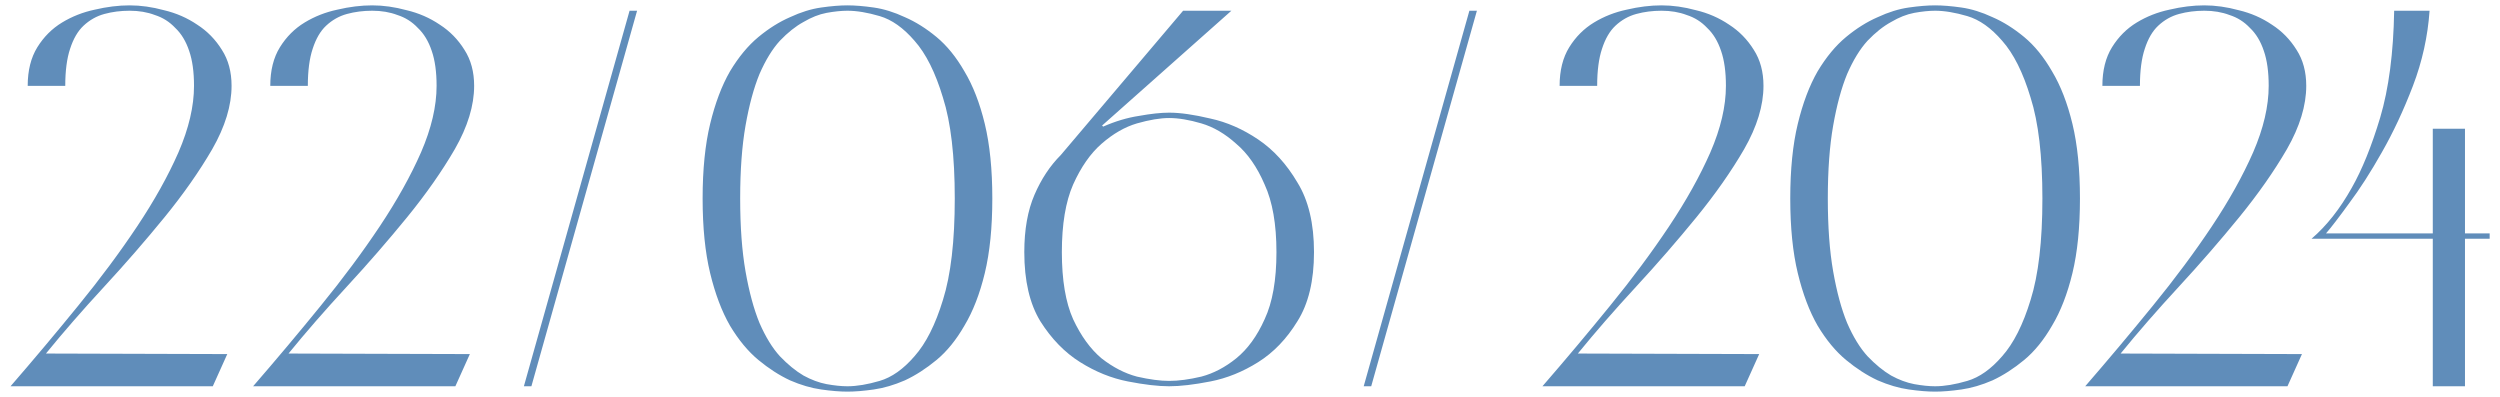 <?xml version="1.0" encoding="UTF-8"?> <svg xmlns="http://www.w3.org/2000/svg" width="233" height="37" viewBox="0 0 233 37" fill="none"><path d="M18.082 8C18.082 6.7 17.932 5.617 17.632 4.75C17.332 3.85 16.899 3.133 16.332 2.6C15.799 2.033 15.166 1.633 14.432 1.4C13.732 1.133 12.949 1 12.082 1C11.249 1 10.466 1.1 9.732 1.3C8.999 1.5 8.349 1.867 7.782 2.4C7.249 2.9 6.832 3.617 6.532 4.55C6.232 5.45 6.082 6.6 6.082 8H2.582C2.582 6.567 2.882 5.367 3.482 4.4C4.082 3.433 4.849 2.667 5.782 2.1C6.716 1.533 7.732 1.133 8.832 0.9C9.966 0.633 11.049 0.5 12.082 0.5C13.116 0.5 14.182 0.65 15.282 0.95C16.416 1.217 17.449 1.667 18.382 2.3C19.316 2.9 20.082 3.683 20.682 4.65C21.282 5.583 21.582 6.7 21.582 8C21.582 9.833 20.982 11.8 19.782 13.9C18.582 15.967 17.099 18.083 15.332 20.25C13.566 22.417 11.682 24.583 9.682 26.75C7.682 28.917 5.882 30.983 4.282 32.95L21.182 33L19.832 36H0.982C3.149 33.5 5.249 31 7.282 28.5C9.349 25.967 11.182 23.5 12.782 21.1C14.382 18.7 15.666 16.4 16.632 14.2C17.599 11.967 18.082 9.9 18.082 8ZM40.69 8C40.69 6.7 40.54 5.617 40.24 4.75C39.94 3.85 39.507 3.133 38.94 2.6C38.407 2.033 37.773 1.633 37.04 1.4C36.34 1.133 35.556 1 34.69 1C33.856 1 33.073 1.1 32.34 1.3C31.607 1.5 30.956 1.867 30.39 2.4C29.857 2.9 29.44 3.617 29.14 4.55C28.84 5.45 28.69 6.6 28.69 8H25.19C25.19 6.567 25.49 5.367 26.09 4.4C26.69 3.433 27.456 2.667 28.39 2.1C29.323 1.533 30.34 1.133 31.44 0.9C32.573 0.633 33.657 0.5 34.69 0.5C35.723 0.5 36.79 0.65 37.89 0.95C39.023 1.217 40.056 1.667 40.99 2.3C41.923 2.9 42.69 3.683 43.29 4.65C43.89 5.583 44.19 6.7 44.19 8C44.19 9.833 43.59 11.8 42.39 13.9C41.19 15.967 39.706 18.083 37.94 20.25C36.173 22.417 34.29 24.583 32.29 26.75C30.29 28.917 28.49 30.983 26.89 32.95L43.79 33L42.44 36H23.59C25.756 33.5 27.857 31 29.89 28.5C31.956 25.967 33.79 23.5 35.39 21.1C36.99 18.7 38.273 16.4 39.24 14.2C40.206 11.967 40.69 9.9 40.69 8ZM48.826 36L58.676 1H59.376L49.526 36H48.826ZM65.484 18.5C65.484 15.8 65.718 13.483 66.184 11.55C66.651 9.617 67.268 7.983 68.034 6.65C68.834 5.317 69.718 4.25 70.684 3.45C71.651 2.65 72.634 2.033 73.634 1.6C74.634 1.133 75.601 0.833 76.534 0.7C77.468 0.567 78.284 0.5 78.984 0.5C79.684 0.5 80.501 0.567 81.434 0.7C82.368 0.833 83.334 1.133 84.334 1.6C85.334 2.033 86.318 2.65 87.284 3.45C88.251 4.25 89.118 5.317 89.884 6.65C90.684 7.983 91.318 9.617 91.784 11.55C92.251 13.483 92.484 15.8 92.484 18.5C92.484 21.2 92.251 23.517 91.784 25.45C91.318 27.383 90.684 29.017 89.884 30.35C89.118 31.683 88.251 32.75 87.284 33.55C86.318 34.35 85.334 34.983 84.334 35.45C83.334 35.883 82.368 36.167 81.434 36.3C80.501 36.433 79.684 36.5 78.984 36.5C78.284 36.5 77.468 36.433 76.534 36.3C75.601 36.167 74.634 35.883 73.634 35.45C72.634 34.983 71.651 34.35 70.684 33.55C69.718 32.75 68.834 31.683 68.034 30.35C67.268 29.017 66.651 27.383 66.184 25.45C65.718 23.517 65.484 21.2 65.484 18.5ZM88.984 18.5C88.984 14.533 88.618 11.4 87.884 9.1C87.184 6.767 86.301 5 85.234 3.8C84.201 2.6 83.118 1.833 81.984 1.5C80.851 1.167 79.851 1 78.984 1C78.418 1 77.768 1.067 77.034 1.2C76.334 1.333 75.618 1.617 74.884 2.05C74.151 2.45 73.418 3.033 72.684 3.8C71.984 4.567 71.351 5.6 70.784 6.9C70.251 8.2 69.818 9.8 69.484 11.7C69.151 13.6 68.984 15.867 68.984 18.5C68.984 21.133 69.151 23.4 69.484 25.3C69.818 27.2 70.251 28.8 70.784 30.1C71.351 31.4 71.984 32.433 72.684 33.2C73.418 33.967 74.151 34.567 74.884 35C75.618 35.4 76.334 35.667 77.034 35.8C77.768 35.933 78.418 36 78.984 36C79.851 36 80.851 35.833 81.984 35.5C83.118 35.167 84.201 34.4 85.234 33.2C86.301 32 87.184 30.25 87.884 27.95C88.618 25.617 88.984 22.467 88.984 18.5ZM108.965 36C107.932 36 106.648 35.85 105.115 35.55C103.582 35.25 102.098 34.65 100.665 33.75C99.231 32.85 97.998 31.583 96.965 29.95C95.965 28.317 95.465 26.167 95.465 23.5C95.465 21.4 95.781 19.617 96.415 18.15C97.048 16.683 97.865 15.45 98.865 14.45L110.265 1H114.765L102.715 11.7L102.815 11.8C103.948 11.3 105.065 10.967 106.165 10.8C107.265 10.6 108.198 10.5 108.965 10.5C109.998 10.5 111.282 10.683 112.815 11.05C114.348 11.383 115.832 12.033 117.265 13C118.698 13.967 119.915 15.3 120.915 17C121.948 18.667 122.465 20.833 122.465 23.5C122.465 26.167 121.948 28.317 120.915 29.95C119.915 31.583 118.698 32.85 117.265 33.75C115.832 34.65 114.348 35.25 112.815 35.55C111.282 35.85 109.998 36 108.965 36ZM108.965 11C108.132 11 107.132 11.167 105.965 11.5C104.832 11.833 103.732 12.467 102.665 13.4C101.632 14.3 100.748 15.567 100.015 17.2C99.315 18.8 98.965 20.9 98.965 23.5C98.965 26.1 99.315 28.183 100.015 29.75C100.748 31.317 101.632 32.533 102.665 33.4C103.732 34.233 104.832 34.8 105.965 35.1C107.132 35.367 108.132 35.5 108.965 35.5C109.832 35.5 110.832 35.367 111.965 35.1C113.098 34.8 114.182 34.233 115.215 33.4C116.282 32.533 117.165 31.317 117.865 29.75C118.598 28.183 118.965 26.1 118.965 23.5C118.965 20.9 118.598 18.8 117.865 17.2C117.165 15.567 116.282 14.3 115.215 13.4C114.182 12.467 113.098 11.833 111.965 11.5C110.832 11.167 109.832 11 108.965 11ZM127.097 36L136.947 1H137.647L127.797 36H127.097ZM160.856 8C160.856 6.7 160.706 5.617 160.406 4.75C160.106 3.85 159.673 3.133 159.106 2.6C158.573 2.033 157.939 1.633 157.206 1.4C156.506 1.133 155.723 1 154.856 1C154.023 1 153.239 1.1 152.506 1.3C151.773 1.5 151.123 1.867 150.556 2.4C150.023 2.9 149.606 3.617 149.306 4.55C149.006 5.45 148.856 6.6 148.856 8H145.356C145.356 6.567 145.656 5.367 146.256 4.4C146.856 3.433 147.623 2.667 148.556 2.1C149.489 1.533 150.506 1.133 151.606 0.9C152.739 0.633 153.823 0.5 154.856 0.5C155.889 0.5 156.956 0.65 158.056 0.95C159.189 1.217 160.223 1.667 161.156 2.3C162.089 2.9 162.856 3.683 163.456 4.65C164.056 5.583 164.356 6.7 164.356 8C164.356 9.833 163.756 11.8 162.556 13.9C161.356 15.967 159.873 18.083 158.106 20.25C156.339 22.417 154.456 24.583 152.456 26.75C150.456 28.917 148.656 30.983 147.056 32.95L163.956 33L162.606 36H143.756C145.923 33.5 148.023 31 150.056 28.5C152.123 25.967 153.956 23.5 155.556 21.1C157.156 18.7 158.439 16.4 159.406 14.2C160.373 11.967 160.856 9.9 160.856 8ZM166.852 18.5C166.852 15.8 167.085 13.483 167.552 11.55C168.018 9.617 168.635 7.983 169.402 6.65C170.202 5.317 171.085 4.25 172.052 3.45C173.018 2.65 174.002 2.033 175.002 1.6C176.002 1.133 176.968 0.833 177.902 0.7C178.835 0.567 179.652 0.5 180.352 0.5C181.052 0.5 181.868 0.567 182.802 0.7C183.735 0.833 184.702 1.133 185.702 1.6C186.702 2.033 187.685 2.65 188.652 3.45C189.618 4.25 190.485 5.317 191.252 6.65C192.052 7.983 192.685 9.617 193.152 11.55C193.618 13.483 193.852 15.8 193.852 18.5C193.852 21.2 193.618 23.517 193.152 25.45C192.685 27.383 192.052 29.017 191.252 30.35C190.485 31.683 189.618 32.75 188.652 33.55C187.685 34.35 186.702 34.983 185.702 35.45C184.702 35.883 183.735 36.167 182.802 36.3C181.868 36.433 181.052 36.5 180.352 36.5C179.652 36.5 178.835 36.433 177.902 36.3C176.968 36.167 176.002 35.883 175.002 35.45C174.002 34.983 173.018 34.35 172.052 33.55C171.085 32.75 170.202 31.683 169.402 30.35C168.635 29.017 168.018 27.383 167.552 25.45C167.085 23.517 166.852 21.2 166.852 18.5ZM190.352 18.5C190.352 14.533 189.985 11.4 189.252 9.1C188.552 6.767 187.668 5 186.602 3.8C185.568 2.6 184.485 1.833 183.352 1.5C182.218 1.167 181.218 1 180.352 1C179.785 1 179.135 1.067 178.402 1.2C177.702 1.333 176.985 1.617 176.252 2.05C175.518 2.45 174.785 3.033 174.052 3.8C173.352 4.567 172.718 5.6 172.152 6.9C171.618 8.2 171.185 9.8 170.852 11.7C170.518 13.6 170.352 15.867 170.352 18.5C170.352 21.133 170.518 23.4 170.852 25.3C171.185 27.2 171.618 28.8 172.152 30.1C172.718 31.4 173.352 32.433 174.052 33.2C174.785 33.967 175.518 34.567 176.252 35C176.985 35.4 177.702 35.667 178.402 35.8C179.135 35.933 179.785 36 180.352 36C181.218 36 182.218 35.833 183.352 35.5C184.485 35.167 185.568 34.4 186.602 33.2C187.668 32 188.552 30.25 189.252 27.95C189.985 25.617 190.352 22.467 190.352 18.5ZM211.442 8C211.442 6.7 211.292 5.617 210.992 4.75C210.692 3.85 210.258 3.133 209.692 2.6C209.158 2.033 208.525 1.633 207.792 1.4C207.092 1.133 206.308 1 205.442 1C204.608 1 203.825 1.1 203.092 1.3C202.358 1.5 201.708 1.867 201.142 2.4C200.608 2.9 200.192 3.617 199.892 4.55C199.592 5.45 199.442 6.6 199.442 8H195.942C195.942 6.567 196.242 5.367 196.842 4.4C197.442 3.433 198.208 2.667 199.142 2.1C200.075 1.533 201.092 1.133 202.192 0.9C203.325 0.633 204.408 0.5 205.442 0.5C206.475 0.5 207.542 0.65 208.642 0.95C209.775 1.217 210.808 1.667 211.742 2.3C212.675 2.9 213.442 3.683 214.042 4.65C214.642 5.583 214.942 6.7 214.942 8C214.942 9.833 214.342 11.8 213.142 13.9C211.942 15.967 210.458 18.083 208.692 20.25C206.925 22.417 205.042 24.583 203.042 26.75C201.042 28.917 199.242 30.983 197.642 32.95L214.542 33L213.192 36H194.342C196.508 33.5 198.608 31 200.642 28.5C202.708 25.967 204.542 23.5 206.142 21.1C207.742 18.7 209.025 16.4 209.992 14.2C210.958 11.967 211.442 9.9 211.442 8ZM226.736 36V22.25H215.436C216.836 21.05 218.086 19.467 219.186 17.5C220.152 15.8 221.036 13.617 221.836 10.95C222.636 8.25 223.069 4.933 223.136 1H226.436C226.269 3.4 225.752 5.733 224.886 8C224.019 10.267 223.052 12.333 221.986 14.2C220.952 16.033 219.936 17.617 218.936 18.95C217.969 20.283 217.252 21.217 216.786 21.75H226.736V12H229.736V21.75H232.036V22.25H229.736V36H226.736Z" fill="#608DBA"></path></svg> 